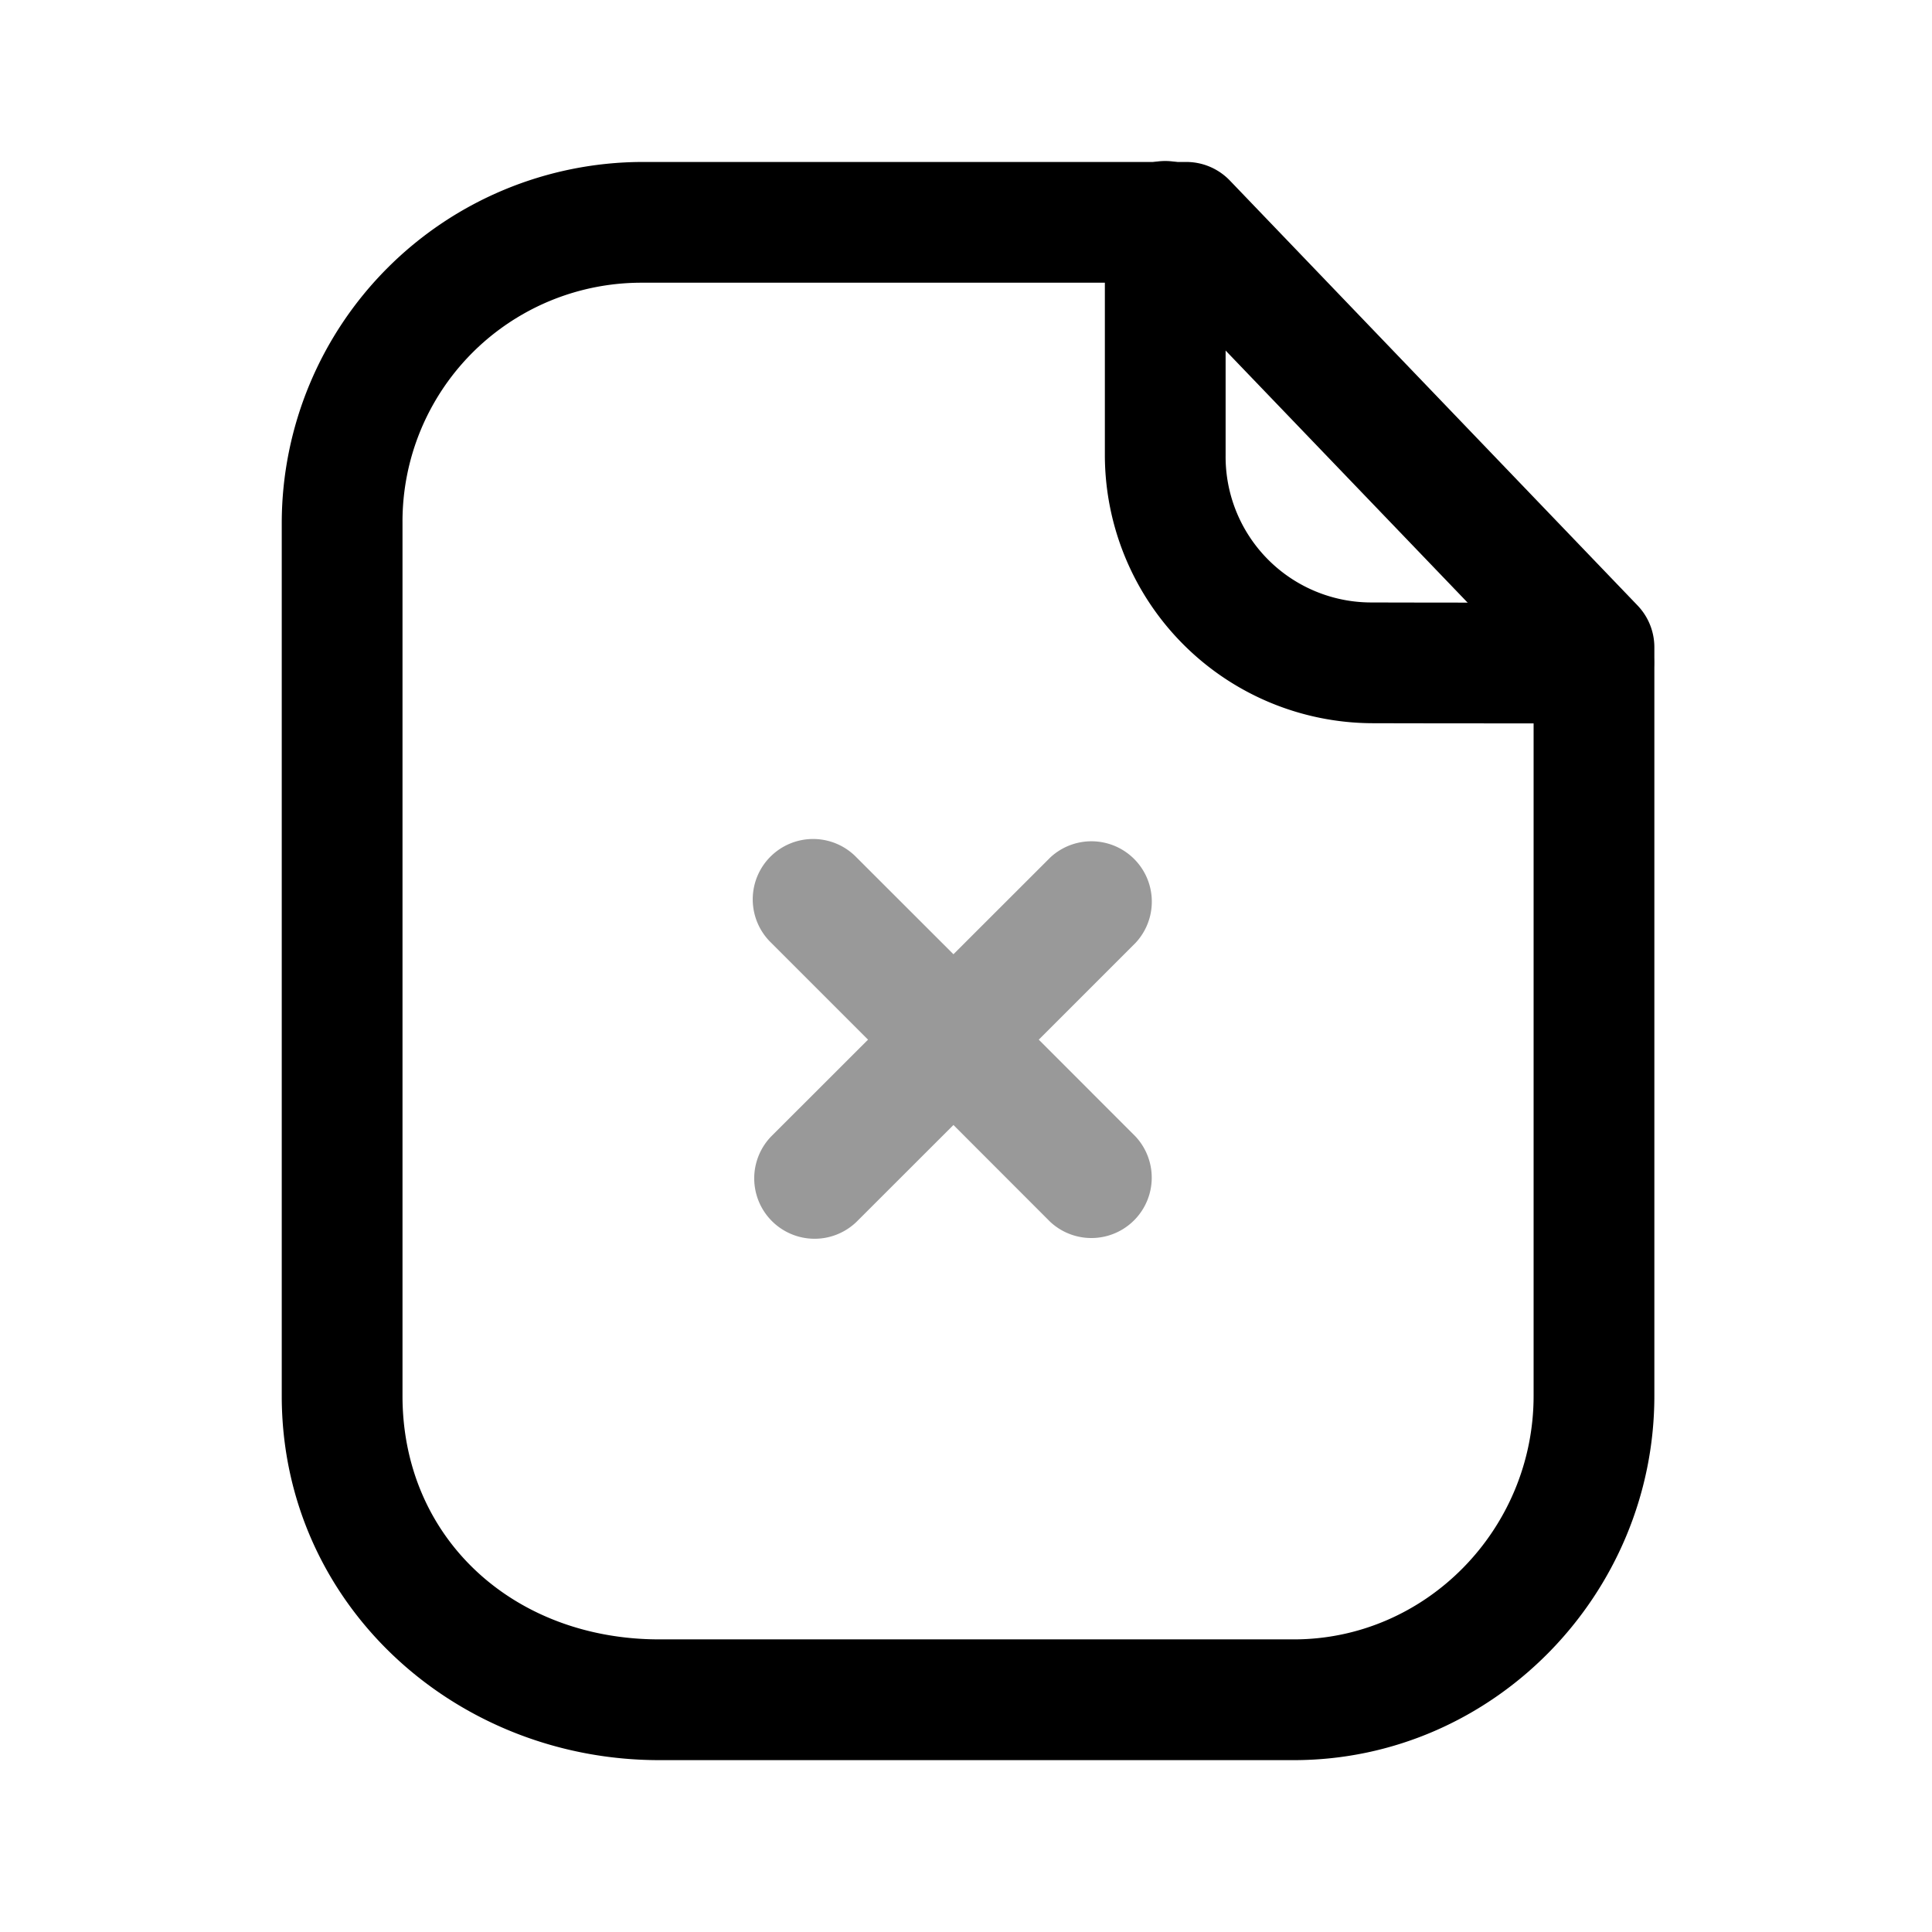 <svg xmlns="http://www.w3.org/2000/svg" viewBox="0 0 24 24">
    <path fill-rule="evenodd" d="M7.979 2.012A4.49 4.49 0 0 0 3.5 6.49v10.85c0 2.581 2.146 4.525 4.69 4.525h7.882c2.477 0 4.479-2.06 4.479-4.525V8.037a.75.75 0 0 0-.21-.517l-5.064-5.278a.75.75 0 0 0-.54-.23zm0 1.5h6.437l4.635 4.828v9c0 1.655-1.335 3.025-2.979 3.025H8.19C6.381 20.365 5 19.111 5 17.34V6.49a2.967 2.967 0 0 1 2.979-2.978" clip-rule="evenodd"/>
    <path d="M14.475 2a.75.75 0 0 0-.75.75v2.91a3.335 3.335 0 0 0 3.316 3.324c.659.002 1.324.002 1.838.002h.637c.161 0 .184.004.33-.006a.75.75 0 0 0 .699-.796.75.75 0 0 0-.797-.7c.1-.006-.08.002-.238.002h-.631c-.512 0-1.178 0-1.836-.002a1.81 1.81 0 0 1-1.818-1.824V2.75a.75.75 0 0 0-.75-.75"/>
    <path fill-rule="evenodd" d="M10.64 10.651a.75.75 0 1 0-1.06 1.061l1.203 1.203-1.203 1.202a.75.75 0 0 0 1.06 1.061l1.204-1.203 1.202 1.203a.75.75 0 0 0 1.06-1.06l-1.202-1.203 1.203-1.203a.75.75 0 0 0-1.06-1.06l-1.203 1.202z" clip-rule="evenodd" opacity=".4"/>
</svg>
